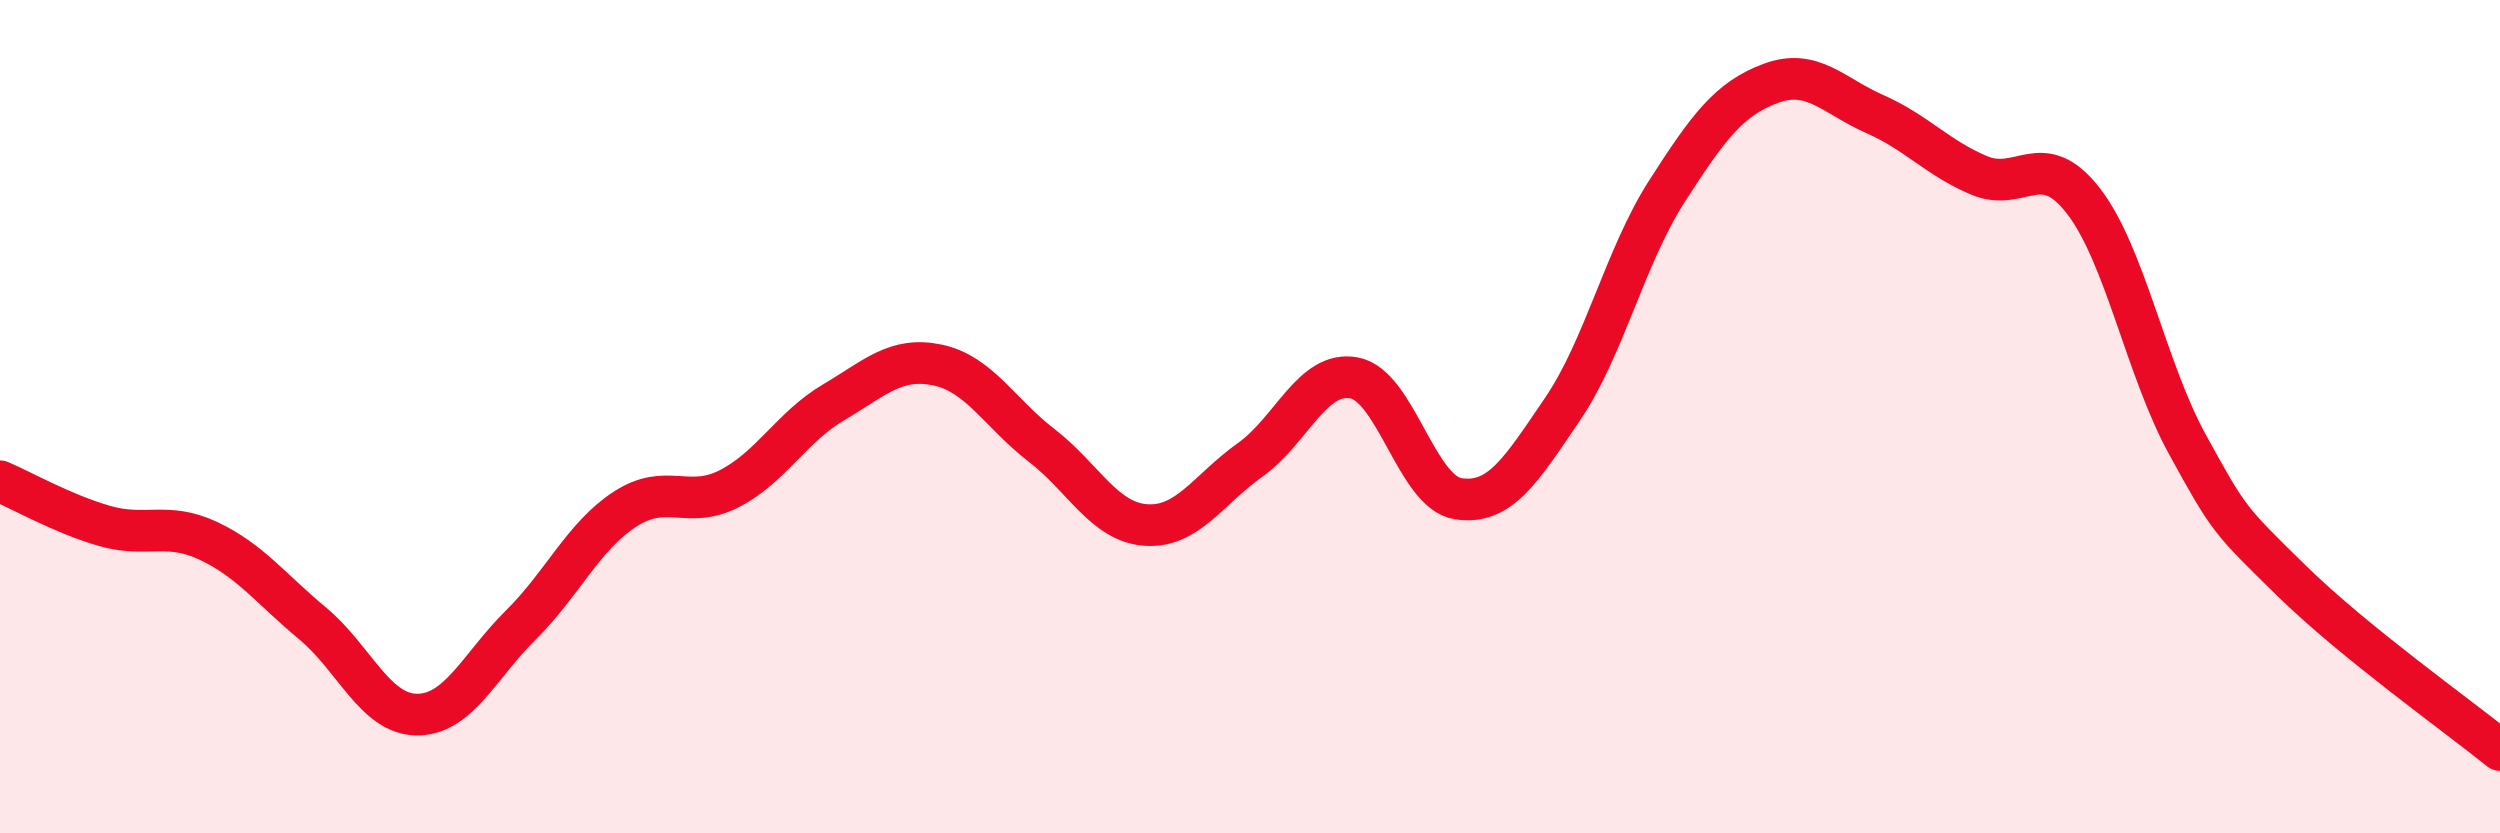 
    <svg width="60" height="20" viewBox="0 0 60 20" xmlns="http://www.w3.org/2000/svg">
      <path
        d="M 0,11.55 C 0.5,11.76 1.5,12.33 2.5,12.62 C 3.5,12.91 4,12.51 5,12.98 C 6,13.45 6.5,14.13 7.5,14.96 C 8.5,15.79 9,17.14 10,17.15 C 11,17.16 11.5,15.99 12.5,15 C 13.5,14.01 14,12.87 15,12.22 C 16,11.57 16.5,12.24 17.5,11.73 C 18.5,11.22 19,10.25 20,9.66 C 21,9.07 21.5,8.55 22.5,8.76 C 23.5,8.97 24,9.92 25,10.69 C 26,11.46 26.5,12.53 27.5,12.6 C 28.5,12.67 29,11.75 30,11.04 C 31,10.33 31.5,8.88 32.5,9.07 C 33.5,9.26 34,11.82 35,11.97 C 36,12.12 36.5,11.29 37.5,9.82 C 38.5,8.35 39,6.16 40,4.6 C 41,3.04 41.5,2.37 42.5,2 C 43.5,1.63 44,2.3 45,2.74 C 46,3.18 46.5,3.79 47.5,4.21 C 48.5,4.63 49,3.53 50,4.82 C 51,6.11 51.5,8.85 52.5,10.67 C 53.5,12.49 53.5,12.47 55,13.94 C 56.5,15.41 59,17.19 60,18L60 20L0 20Z"
        fill="#EB0A25"
        opacity="0.1"
        stroke-linecap="round"
        stroke-linejoin="round"
      />
      <path
        d="M 0,11.55 C 0.5,11.76 1.5,12.33 2.5,12.62 C 3.5,12.91 4,12.51 5,12.98 C 6,13.45 6.5,14.13 7.5,14.96 C 8.5,15.79 9,17.14 10,17.15 C 11,17.16 11.5,15.99 12.5,15 C 13.5,14.01 14,12.87 15,12.22 C 16,11.57 16.5,12.24 17.5,11.73 C 18.5,11.22 19,10.25 20,9.66 C 21,9.07 21.5,8.55 22.5,8.76 C 23.5,8.97 24,9.92 25,10.69 C 26,11.46 26.5,12.53 27.5,12.6 C 28.5,12.67 29,11.75 30,11.04 C 31,10.33 31.5,8.88 32.5,9.07 C 33.5,9.26 34,11.82 35,11.97 C 36,12.12 36.5,11.29 37.5,9.82 C 38.5,8.35 39,6.16 40,4.6 C 41,3.04 41.5,2.37 42.5,2 C 43.5,1.63 44,2.3 45,2.74 C 46,3.18 46.5,3.79 47.5,4.21 C 48.5,4.63 49,3.53 50,4.82 C 51,6.11 51.5,8.85 52.5,10.67 C 53.5,12.49 53.5,12.47 55,13.94 C 56.5,15.41 59,17.19 60,18"
        stroke="#EB0A25"
        stroke-width="1"
        fill="none"
        stroke-linecap="round"
        stroke-linejoin="round"
      />
    </svg>
  